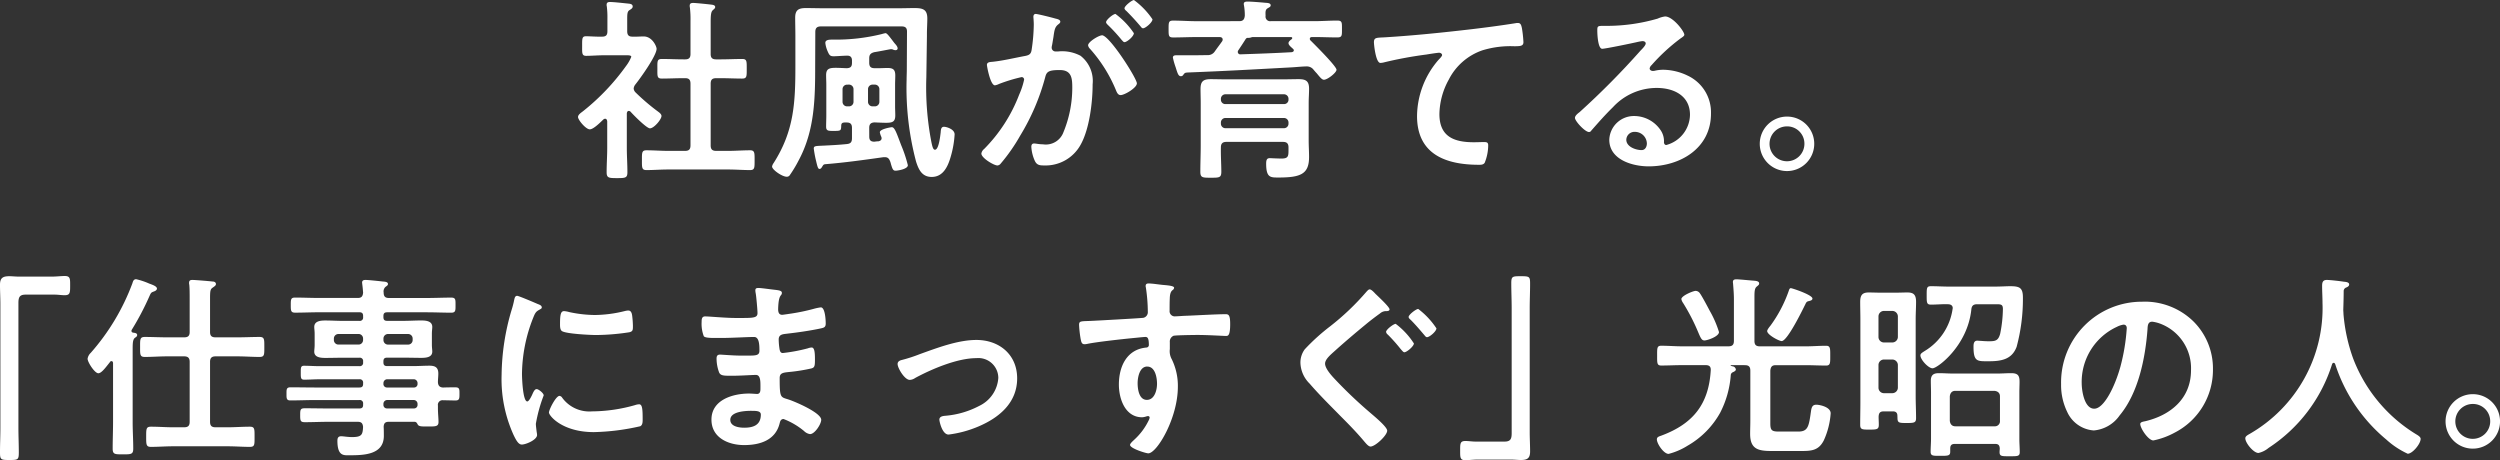 <svg xmlns="http://www.w3.org/2000/svg" width="306.216" height="56.368" viewBox="0 0 306.216 56.368">
  <rect x="0" y="0" width="306.216" height="56.368" fill="#333333" stroke="none"/>
  <path id="titile-sp" d="M106.5,8.064c-.48,0-.672-.192-.672-.648V3.552c0-.816.024-1.32.264-1.512.144-.144.288-.216.288-.384,0-.216-.24-.264-.408-.288-.336-.048-1.992-.216-2.28-.216-.24,0-.432.048-.432.336a.9.9,0,0,0,.024.24,11.68,11.68,0,0,1,.072,1.656V7.416c0,.456-.192.648-.648.648h-.216c-.864,0-1.752-.048-2.64-.048-.6,0-.552.288-.552,1.2s-.048,1.2.552,1.2c.888,0,1.776-.048,2.64-.048h.216c.456,0,.648.192.648.672V18.6c0,.48-.192.672-.648.672H100.6c-.864,0-1.752-.072-2.64-.072-.576,0-.552.312-.552,1.2,0,.912-.024,1.224.552,1.224.888,0,1.776-.072,2.64-.072h7.392c.888,0,1.776.072,2.664.072.576,0,.552-.312.552-1.224,0-.864.024-1.2-.552-1.2-.888,0-1.776.072-2.664.072H106.5c-.48,0-.672-.192-.672-.672V11.04c0-.48.192-.672.672-.672h.552c.888,0,1.752.048,2.64.048.576,0,.552-.288.552-1.2s.024-1.2-.552-1.2c-.888,0-1.776.048-2.64.048ZM96.012,14.472c.336.384,1.968,2.04,2.376,2.04.5,0,1.416-1.1,1.416-1.512,0-.216-.24-.408-.408-.528a25.942,25.942,0,0,1-2.76-2.352.769.769,0,0,1-.24-.48.927.927,0,0,1,.192-.48c.6-.744,2.616-3.552,2.616-4.392,0-.288-.528-1.512-1.584-1.512-.456,0-.912.048-1.392.024-.456,0-.624-.216-.624-.672V3.144c0-.672.024-.936.264-1.1.216-.144.408-.24.408-.456,0-.312-.336-.336-.576-.36-.48-.048-1.752-.192-2.208-.192-.216,0-.408.048-.408.336a.664.664,0,0,0,.024.216A10.972,10.972,0,0,1,93.18,3.12V4.608c0,.48-.168.672-.648.672-.624.024-1.512-.048-1.968-.048-.5,0-.48.288-.48,1.176s-.048,1.224.5,1.224c.6,0,1.488-.072,2.256-.072h2.712c.288,0,.552.024.552.192A4.882,4.882,0,0,1,95.46,8.88a27.553,27.553,0,0,1-5.28,5.544c-.216.168-.6.408-.6.7,0,.36.96,1.512,1.44,1.512.456,0,1.3-.864,1.656-1.2a.357.357,0,0,1,.216-.1c.192,0,.24.168.264.312v3.264c0,.984-.072,1.992-.072,2.976,0,.7.264.72,1.272.72,1.032,0,1.272-.024,1.272-.72,0-1.008-.072-1.992-.072-2.976V14.664c.024-.12.072-.288.24-.288A.357.357,0,0,1,96.012,14.472ZM118.644,4.7c0-.48.216-.672.672-.672h9.912c.432,0,.648.168.648.624l-.024,4.656c0,.408-.024.816-.024,1.224a35.217,35.217,0,0,0,1.152,10.032c.312.984.72,1.9,1.92,1.9,1.416,0,1.992-1.3,2.328-2.472a12.128,12.128,0,0,0,.48-2.736c0-.648-1.008-.936-1.3-.936-.384,0-.384.408-.408.7-.048.36-.216,2.112-.7,2.112-.216,0-.312-.336-.432-.912a35.167,35.167,0,0,1-.624-7.944l.072-5.064V4.9c0-.6.048-1.224.048-1.848,0-1.128-.576-1.272-1.584-1.272-.624,0-1.248.024-1.9.024h-9.24c-.72,0-1.44-.024-2.16-.024-.888,0-1.3.24-1.3,1.176,0,.744.024,1.488.024,2.256V8.784c0,4.56-.144,8.016-2.664,11.976a1,1,0,0,0-.192.432c0,.384,1.224,1.248,1.8,1.248a.436.436,0,0,0,.336-.144,15.461,15.461,0,0,0,1.128-1.872c1.968-3.672,2.016-7.584,2.016-11.64Zm6.456,7.032a.555.555,0,0,1,.576-.576h.24a.555.555,0,0,1,.576.576v1.512a.555.555,0,0,1-.576.576h-.24a.555.555,0,0,1-.576-.576Zm-2.352-.576a.555.555,0,0,1,.576.576v1.512a.555.555,0,0,1-.576.576h-.192a.555.555,0,0,1-.576-.576V11.736a.555.555,0,0,1,.576-.576Zm2.5,5.3c0-.456.192-.648.648-.672.576.024,1.032.048,1.416.048.816,0,1.128-.144,1.128-.912,0-.36-.024-.744-.024-1.1V11.16c0-.384.024-.744.024-1.128,0-.7-.264-.912-.936-.912-.528,0-1.08.048-1.608.024-.456,0-.648-.192-.648-.672V7.944c0-.456.168-.648.648-.768.24-.024,1.92-.36,1.992-.36a.664.664,0,0,1,.216.024.89.89,0,0,0,.36.1c.168,0,.264-.1.264-.216,0-.24-.24-.48-.384-.648-.12-.144-.216-.288-.312-.408-.384-.5-.624-.816-.792-.816a4.667,4.667,0,0,0-.48.12,23.409,23.409,0,0,1-5.928.672c-.48,0-.96,0-.96.408a3.515,3.515,0,0,0,.264.984c.216.5.312.648.744.648.36,0,1.248-.072,1.632-.072.432-.024.624.192.624.6v.264c0,.48-.168.648-.648.672-.552-.024-.984-.048-1.344-.048-.84,0-1.176.144-1.176.912,0,.384.024.768.024,1.152v3.768c0,.456-.024.912-.024,1.368,0,.528.264.528.912.528.864,0,.912-.024.936-.552,0-.432.12-.5.672-.48.48,0,.648.216.648.672v1.248c0,.456-.144.672-.624.72-.936.1-1.872.144-2.808.192-1.008.048-1.248.024-1.248.36a13.148,13.148,0,0,0,.288,1.536c.168.72.24.96.408.96s.24-.12.312-.24c.168-.264.168-.288.36-.336,2.4-.192,4.8-.528,7.176-.864h.144c.384,0,.528.168.672.528a2.462,2.462,0,0,1,.1.336c.168.552.24.792.552.792.264,0,1.512-.192,1.512-.672a16.252,16.252,0,0,0-.816-2.448c-.576-1.512-.792-2.208-1.152-2.208-.072,0-1.464.216-1.464.624a2.245,2.245,0,0,0,.168.528.565.565,0,0,1,.048.192c0,.24-.168.336-.384.384a2.955,2.955,0,0,0-.48.048c-.456,0-.648-.168-.648-.624ZM145.644,2.5c-.216,0-.288.168-.288.36,0,.048.048.552.048.936a22.144,22.144,0,0,1-.264,3.1c-.072.5-.288.648-.768.744-1.32.24-2.664.576-4.008.72-.288.024-.7.024-.7.384,0,.144.408,2.5.984,2.5a1.781,1.781,0,0,0,.5-.168,19.859,19.859,0,0,1,2.76-.84.3.3,0,0,1,.312.312,8.971,8.971,0,0,1-.6,1.824,19.088,19.088,0,0,1-4.3,6.672.9.9,0,0,0-.336.552c0,.552,1.536,1.464,1.968,1.464a.56.56,0,0,0,.408-.24,21.572,21.572,0,0,0,2.376-3.408,27.108,27.108,0,0,0,3.072-7.176c.168-.672.432-.864,1.776-.864,1.464,0,1.536,1.008,1.536,2.184a14.293,14.293,0,0,1-1.08,5.424,2.3,2.3,0,0,1-2.52,1.488c-.48,0-.84-.1-1.08-.1-.264,0-.336.192-.336.408a4.822,4.822,0,0,0,.432,1.728c.24.5.576.552,1.1.552a4.9,4.9,0,0,0,4.536-2.592c1.056-1.92,1.44-5.16,1.44-7.344a3.906,3.906,0,0,0-1.488-3.5,4.8,4.8,0,0,0-2.712-.528h-.288a.467.467,0,0,1-.528-.48,1.2,1.2,0,0,1,.048-.288c.072-.384.12-.72.168-.984.12-.864.168-1.248.624-1.584.12-.1.216-.168.216-.312,0-.264-.432-.336-.624-.384C147.684,2.952,145.884,2.5,145.644,2.5Zm9.768,0c-.288,0-1.152.72-1.152,1.008,0,.12.12.24.216.336a20.718,20.718,0,0,1,1.7,1.848c.1.1.216.264.336.264.312,0,1.152-.72,1.152-1.1A9.572,9.572,0,0,0,155.412,2.5Zm2.256-1.7c-.24,0-1.152.72-1.152,1.008,0,.12.144.264.24.336.6.6,1.152,1.2,1.7,1.848.12.144.192.264.336.264.288,0,1.152-.72,1.152-1.1A9.651,9.651,0,0,0,157.668.792Zm-3.912,4.32c-.384,0-1.7.792-1.7,1.224a.756.756,0,0,0,.216.408,17.628,17.628,0,0,1,3.216,5.136c.1.24.24.552.552.552.48,0,1.992-.888,1.992-1.44C158.028,10.392,154.668,5.112,153.756,5.112Zm14.568,10.7a.555.555,0,0,1,.576-.576h7.128a.555.555,0,0,1,.576.576v.1a.555.555,0,0,1-.576.576H168.9a.555.555,0,0,1-.576-.576Zm8.28-2.832a.536.536,0,0,1-.576.552H168.9a.536.536,0,0,1-.576-.552v-.072a.555.555,0,0,1,.576-.576h7.128a.555.555,0,0,1,.576.576Zm-8.28,5.856c0-.456.192-.672.672-.672h6.936c.48,0,.672.216.672.672v.336c0,.72-.024,1.032-.84,1.032-.528,0-1.344-.048-1.44-.048-.336,0-.456.168-.456.672,0,1.728.528,1.7,1.512,1.7,2.736,0,3.744-.432,3.744-2.52,0-.672-.048-1.344-.048-2.016V13.392c0-.576.048-1.152.048-1.728,0-.936-.384-1.176-1.272-1.176-.648,0-1.32.024-1.968.024H169.02c-.648,0-1.3-.024-1.944-.024-.936,0-1.248.288-1.248,1.224,0,.576.024,1.128.024,1.7V18.6c0,1.08-.048,2.16-.048,3.216,0,.744.264.744,1.272.744,1.056,0,1.3,0,1.3-.744C168.372,20.832,168.3,19.848,168.324,18.84Zm3.168-13.392a.3.3,0,0,1,.144-.024,1.057,1.057,0,0,0,.384-.048.565.565,0,0,1,.192-.048h4.68c.072,0,.168.024.168.12a.171.171,0,0,1-.072.144c-.144.1-.384.288-.384.48,0,.264.384.528.552.7.072.072.1.1.1.192,0,.072-.048.168-.24.216-2.088.12-4.176.192-6.288.264a.3.3,0,0,1-.336-.288.335.335,0,0,1,.072-.216c.288-.432.576-.864.864-1.32l.024-.048.072-.072C171.444,5.472,171.468,5.472,171.492,5.448Zm-6.168-2.064c-.96,0-1.9-.072-2.856-.072-.552,0-.552.216-.552,1.032,0,.84,0,1.032.576,1.032.96,0,1.9-.048,2.832-.048h2.832c.192,0,.384.072.384.312a.387.387,0,0,1-.072.216c-.288.408-.6.816-.888,1.224a1.007,1.007,0,0,1-.936.456c-.96.024-1.9.024-2.832.024h-.984c-.192,0-.384.048-.384.288a8.892,8.892,0,0,0,.336,1.176c.24.768.336,1.1.648,1.1a.333.333,0,0,0,.288-.168c.192-.264.24-.264.552-.288,4.872-.192,7.752-.36,12.624-.624.528-.024,1.416-.12,1.944-.12a1.024,1.024,0,0,1,.84.408c.144.168.264.312.384.432.432.528.648.792.888.792.432,0,1.536-.864,1.536-1.224,0-.432-2.712-3.12-3.168-3.576a.261.261,0,0,1-.1-.216c0-.168.144-.216.288-.216h.24c.936,0,1.9.048,2.832.048.6,0,.576-.24.576-1.032s.024-1.032-.576-1.032c-.936,0-1.9.072-2.832.072h-5.3a.563.563,0,0,1-.648-.648c-.024-.528-.024-.768.264-.936.192-.12.36-.168.36-.36,0-.312-.48-.288-.7-.312-.5-.048-1.68-.144-2.136-.144-.168,0-.456.024-.456.264a.664.664,0,0,0,.024.216,7.107,7.107,0,0,1,.1,1.248c-.048.456-.216.672-.672.672Zm21.744,2.592c0,.24.216,2.52.792,2.52a1.853,1.853,0,0,0,.36-.048,48.078,48.078,0,0,1,5.3-.984c.264-.048,1.344-.216,1.536-.216.144,0,.36.1.36.288,0,.144-.312.456-.432.576A10.659,10.659,0,0,0,192.348,15c0,4.68,3.5,5.976,7.584,5.976.264,0,.528,0,.7-.24a5.75,5.75,0,0,0,.432-2.136c0-.384-.192-.408-.552-.408-.24,0-.768.024-1.2.024-2.424,0-4.224-.672-4.224-3.456a8.986,8.986,0,0,1,1.152-4.224,7.264,7.264,0,0,1,4.1-3.576,11.736,11.736,0,0,1,3.984-.5c.552-.024,1.056.024,1.056-.5a14.482,14.482,0,0,0-.192-1.752c-.072-.288-.12-.6-.48-.6a1.168,1.168,0,0,0-.288.024c-1.8.288-3.648.528-5.448.744-3.5.408-7.008.768-10.512.984C187.4,5.424,187.068,5.352,187.068,5.976ZM220.5,18.36c0,.384-.192.816-.648.816-.72,0-1.872-.408-1.872-1.272a.994.994,0,0,1,1.032-.96A1.466,1.466,0,0,1,220.5,18.36Zm2.232-15.552a3.274,3.274,0,0,0-.912.264,22.243,22.243,0,0,1-6.072.888h-.576c-.72,0-.744.048-.744.6,0,.408.072,2.208.6,2.208.384,0,3.768-.7,4.344-.84a5.759,5.759,0,0,1,.576-.1c.192,0,.408.072.408.288,0,.24-.432.672-.624.864a96.169,96.169,0,0,1-7.464,7.536c-.216.168-.576.432-.576.72,0,.384,1.224,1.728,1.728,1.728a.326.326,0,0,0,.264-.168c.864-.984,1.728-1.968,2.664-2.88a7.286,7.286,0,0,1,5.376-2.352c2.088,0,4.056.96,4.056,3.288a3.9,3.9,0,0,1-2.9,3.7c-.192,0-.264-.144-.288-.312a2.387,2.387,0,0,0-.432-1.536,3.915,3.915,0,0,0-3.192-1.7,3.014,3.014,0,0,0-3.072,2.9c0,2.448,2.832,3.264,4.824,3.264,3.864,0,7.632-2.208,7.632-6.456a4.96,4.96,0,0,0-2.856-4.656,7.039,7.039,0,0,0-2.952-.72,4.56,4.56,0,0,0-.984.1,1.4,1.4,0,0,1-.312.048c-.216,0-.408-.12-.408-.312a.717.717,0,0,1,.24-.408,23.242,23.242,0,0,1,3.48-3.216c.264-.192.528-.336.528-.5C225.084,4.632,223.692,2.808,222.732,2.808ZM237.66,16.272a2.111,2.111,0,0,1,2.136,2.136,2.136,2.136,0,1,1-2.136-2.136Zm0-1.2A3.336,3.336,0,1,0,241,18.408,3.329,3.329,0,0,0,237.66,15.072Zm-216.6,19.6c-.384,0-.768-.048-1.128-.048-.816,0-1.152.216-1.152,1.056,0,.792.048,1.56.048,2.352V53.224c0,.984-.048,1.968-.048,2.952,0,.912.072.96,1.152.96,1.056,0,1.152-.024,1.152-.936,0-.984-.048-1.992-.048-2.976V37.936c0-.672.1-1.056.864-1.056h3.6c.384,0,.792.072,1.2.072.672,0,.672-.312.672-1.2,0-.792.024-1.152-.648-1.152-.48,0-1.008.072-1.56.072ZM41.34,44.44c.48,0,.672.216.672.672v7.344c0,.48-.192.672-.672.672H39.972c-.888,0-1.776-.072-2.688-.072-.6,0-.6.24-.6,1.248,0,.936,0,1.224.576,1.224.912,0,1.824-.072,2.712-.072h6.7c.912,0,1.8.072,2.712.072.6,0,.576-.264.576-1.224s.024-1.248-.576-1.248c-.912,0-1.8.072-2.712.072H45.18c-.48,0-.672-.192-.672-.672V45.112c0-.456.192-.672.672-.672h2.664c.912,0,1.824.072,2.736.072.6,0,.576-.288.576-1.224,0-.912.024-1.224-.576-1.224-.912,0-1.824.048-2.736.048H45.18c-.48,0-.672-.192-.672-.648V37.432c0-.984.024-1.224.336-1.416.192-.144.384-.24.384-.432,0-.24-.24-.312-.432-.312-.384-.048-2.136-.192-2.448-.192-.264,0-.408.072-.408.36a.74.74,0,0,0,.024.216c.048.456.048,1.176.048,1.872v3.936c0,.456-.192.648-.672.648H39.252c-.912,0-1.824-.048-2.736-.048-.6,0-.576.288-.576,1.224s-.024,1.224.576,1.224c.912,0,1.824-.072,2.736-.072Zm-8.712,8.04c0,1.08-.048,2.184-.048,3.264,0,.7.264.7,1.248.7,1.008,0,1.272,0,1.272-.7,0-1.08-.072-2.184-.072-3.264v-8.9c0-.792.024-1.224.288-1.416.144-.1.264-.168.264-.336,0-.24-.288-.264-.48-.288-.12-.024-.216-.072-.216-.216a.261.261,0,0,1,.024-.12,33.447,33.447,0,0,0,2.16-4.1c.216-.48.216-.48.6-.624.144-.048.336-.168.336-.336,0-.312-.648-.5-.96-.624a8.759,8.759,0,0,0-1.584-.528c-.312,0-.384.24-.456.48a27.167,27.167,0,0,1-5.112,8.544,1.253,1.253,0,0,0-.384.72c0,.408.864,1.776,1.32,1.776.336,0,.792-.576,1.152-1.032l.264-.336a.214.214,0,0,1,.192-.12c.144,0,.192.144.192.264Zm33.12-10.2a.555.555,0,0,1,.576-.576h2.424a.555.555,0,0,1,.576.576v.144a.555.555,0,0,1-.576.576H66.324a.555.555,0,0,1-.576-.576ZM62.676,41.7a.555.555,0,0,1,.576.576v.144a.555.555,0,0,1-.576.576H60.252a.555.555,0,0,1-.576-.576V42.28a.555.555,0,0,1,.576-.576Zm6.792,8.088a.472.472,0,0,1,.456.456v.12a.428.428,0,0,1-.456.456H66.2a.428.428,0,0,1-.456-.456v-.12a.472.472,0,0,1,.456-.456ZM65.748,47.7a.472.472,0,0,1,.456-.456h3.264a.472.472,0,0,1,.456.456v.1a.428.428,0,0,1-.456.456H66.2a.428.428,0,0,1-.456-.456Zm6.672-.1c0-.336.048-.7.048-1.056,0-.744-.384-.96-1.08-.96-.648,0-1.3.048-1.944.048H66.2c-.336,0-.456-.144-.456-.456v-.12c0-.336.144-.456.456-.456H68.2c.744,0,1.464.024,2.184.024.552,0,1.344-.048,1.344-.768,0-.24-.048-.456-.048-.864V41.7c0-.408.048-.624.048-.864,0-.744-.816-.792-1.368-.792-.72,0-1.44.048-2.16.048H66.2c-.336,0-.456-.144-.456-.456V39.5c0-.336.144-.456.456-.456h4.872c.984,0,1.992.048,2.976.048.552,0,.528-.288.528-.936s.024-.912-.528-.912c-.984,0-1.968.048-2.976.048H66.42c-.456,0-.648-.192-.648-.672a.748.748,0,0,1,.24-.7c.168-.12.288-.192.288-.336,0-.288-.408-.288-.648-.312-.384-.048-1.776-.192-2.088-.192-.24,0-.432.048-.432.336,0,.048.024.144.024.216.048.336.072.672.1,1.008-.048.48-.216.648-.672.648H57.9c-.984,0-1.992-.048-2.976-.048-.528,0-.528.24-.528.912s0,.936.528.936c1.008,0,1.992-.048,2.976-.048h4.9c.312,0,.456.12.456.456v.144a.4.4,0,0,1-.456.456H60.8c-.72,0-1.44-.048-2.16-.048-.552,0-1.368.048-1.368.792,0,.24.048.456.048.864V43c0,.408-.048.624-.048.864,0,.72.816.768,1.368.768.72,0,1.44-.024,2.16-.024H62.8a.4.4,0,0,1,.456.456v.12a.4.4,0,0,1-.456.456H57.852c-.6,0-1.224-.048-1.824-.048-.408,0-.408.216-.408.84,0,.648,0,.864.432.864.6,0,1.2-.048,1.8-.048H62.8a.4.4,0,0,1,.456.456v.12c0,.312-.144.432-.456.432H57.4c-1.008,0-2.04-.024-3.048-.024-.5,0-.48.288-.48.792s-.024.816.456.816c1.032,0,2.064-.048,3.072-.048h5.4a.4.4,0,0,1,.456.456v.144c0,.312-.144.432-.456.432H59.052c-.96,0-1.944-.024-2.928-.024-.552,0-.576.168-.576.84s.024.864.576.864c.984,0,1.968-.048,2.928-.048H62.58c.456,0,.624.168.672.624-.048.936-.144,1.248-1.344,1.248-.576,0-1.032-.1-1.344-.1-.36,0-.456.216-.456.552,0,1.9.792,1.776,1.464,1.776,1.752,0,4.224-.048,4.224-2.376,0-.24,0-.864-.024-1.1.024-.456.192-.624.648-.624h3.12c.216,0,.288.12.384.288.12.288.456.288,1.176.288,1.008,0,1.392.024,1.392-.552,0-.456-.072-1.08-.072-1.7v-.312a.564.564,0,0,1,.648-.648c.5,0,1.008.024,1.512.024.48,0,.48-.264.48-.816,0-.5.024-.792-.48-.792s-1.008,0-1.536.024C72.636,48.232,72.444,48.04,72.42,47.608Zm14.9,1.68c-.456,0-1.3,1.7-1.3,2.04,0,.384,1.608,2.4,5.5,2.4a27.9,27.9,0,0,0,5.688-.72c.312-.168.288-.6.288-.888,0-1.224-.048-1.8-.432-1.8a1.708,1.708,0,0,0-.5.1,19.642,19.642,0,0,1-5.28.768,4.112,4.112,0,0,1-3.648-1.68A.423.423,0,0,0,87.324,49.288ZM87.876,38.9c-.384,0-.5.36-.5,1.512,0,.264-.024.768.24.936.5.336,3.456.48,4.2.48a27.972,27.972,0,0,0,4.032-.336c.456-.1.456-.288.456-.792a11.768,11.768,0,0,0-.1-1.3c-.048-.288-.144-.576-.48-.576a2.318,2.318,0,0,0-.432.072,15.687,15.687,0,0,1-3.648.48,15.4,15.4,0,0,1-3.144-.36A3.163,3.163,0,0,0,87.876,38.9Zm-5.76-1.872c-.264,0-.312.312-.36.528a11.038,11.038,0,0,1-.312,1.2A28.718,28.718,0,0,0,80.22,46.7a16.528,16.528,0,0,0,1.464,7.368c.312.648.6,1.176,1.008,1.176.5,0,1.872-.576,1.872-1.176a2.13,2.13,0,0,0-.048-.36c-.024-.216-.1-.768-.1-1.008a18.386,18.386,0,0,1,.96-3.48c0-.264-.624-.768-.864-.768-.216,0-.36.264-.5.576-.1.24-.432.936-.648.936-.552,0-.648-2.9-.648-3.36a19.043,19.043,0,0,1,1.344-6.816c.24-.6.336-.816.744-1.032.24-.144.336-.168.336-.312,0-.24-.288-.336-.48-.408C84.324,37.888,82.308,37.024,82.116,37.024Zm28.728,14.088c.552,0,1.128,0,1.128.456,0,1.3-.936,1.608-2.04,1.608-.624,0-1.7-.144-1.7-.96C108.228,51.184,110.1,51.112,110.844,51.112Zm.816-15.048c-.216,0-.36.048-.36.288a2.1,2.1,0,0,0,.048.384c.072.408.216,2.016.216,2.4,0,.648-.6.6-2.712.6-1.176,0-3.192-.192-3.7-.192-.408,0-.432.336-.432.672a4.264,4.264,0,0,0,.264,1.752c.144.192.744.216,1.392.216h.72c1.3,0,3.216-.12,4.056-.12.624,0,.648.984.648,1.68,0,.528-.336.6-1.224.6H109.5c-.912,0-2.256-.12-2.544-.12-.336,0-.408.216-.408.5a4.964,4.964,0,0,0,.312,1.68c.192.432.648.408,1.632.408,1.032,0,2.376-.1,2.88-.1.6,0,.552.888.552,1.656,0,.24,0,.672-.408.672-.144,0-.7-.048-.984-.048-1.992,0-4.608.768-4.608,3.192,0,2.232,2.088,3.12,4.008,3.12,1.944,0,3.84-.6,4.344-2.664.048-.168.1-.528.48-.528a8.935,8.935,0,0,1,2.5,1.464,1.316,1.316,0,0,0,.744.384c.576,0,1.368-1.224,1.368-1.752,0-.864-3.168-2.208-3.96-2.472-1.032-.336-1.128-.144-1.128-2.64,0-.672.48-.672,1.392-.768a21.234,21.234,0,0,0,2.472-.408c.432-.1.456-.336.456-1.128,0-.912-.072-1.44-.408-1.44a1.549,1.549,0,0,0-.456.1,20.29,20.29,0,0,1-3.072.576c-.288,0-.336-.24-.384-.384a7.848,7.848,0,0,1-.12-1.272c0-.672.576-.648,1.08-.72,1.272-.144,2.76-.36,4.008-.624.456-.1.672-.144.672-.624,0-.408-.072-1.968-.6-1.968a6.172,6.172,0,0,0-.912.192,24.114,24.114,0,0,1-2.616.552c-.168.024-1.1.168-1.2.168-.432,0-.5-.36-.5-.7.048-1.944.456-1.536.456-1.992,0-.264-.336-.312-.96-.384C113.148,36.232,112.02,36.064,111.66,36.064Zm17.064,9.312c0,.5.864,1.944,1.488,1.944a1.262,1.262,0,0,0,.672-.24c2.04-1.1,5.16-2.424,7.488-2.424a2.443,2.443,0,0,1,2.688,2.424,4.1,4.1,0,0,1-2.352,3.432,10.794,10.794,0,0,1-4.1,1.2c-.312.024-.768.072-.768.48,0,.192.336,1.824,1.128,1.824a13.658,13.658,0,0,0,3.7-1.008c2.52-1.08,4.7-2.9,4.7-5.88,0-2.9-2.184-4.7-4.992-4.7-2.256,0-4.776.96-6.912,1.728a18.232,18.232,0,0,1-2.208.72C128.988,44.944,128.724,45.064,128.724,45.376Zm30.576.312c.984,0,1.2,1.368,1.2,2.112s-.288,1.968-1.248,1.968-1.128-1.32-1.128-2.04S158.364,45.688,159.3,45.688Zm.12-10.176c-.192,0-.312.1-.312.288a.528.528,0,0,0,.024.192,20.455,20.455,0,0,1,.24,2.976.705.705,0,0,1-.528.744c-.216.048-5.856.36-6.5.384-1.176.048-1.392,0-1.392.48a14.093,14.093,0,0,0,.192,1.728c.072.312.1.648.48.648a1.852,1.852,0,0,0,.36-.048c1.152-.24,4.248-.576,5.5-.7.288-.024,1.392-.144,1.584-.144.264,0,.432.12.432,1.008a.309.309,0,0,1-.288.288c-2.424.216-3.384,2.328-3.384,4.536,0,1.752.768,4.008,2.856,4.008a2.276,2.276,0,0,0,.552-.12.528.528,0,0,1,.192-.024.18.18,0,0,1,.168.168.913.913,0,0,1-.12.36,7.745,7.745,0,0,1-1.728,2.328c-.144.144-.552.48-.552.672,0,.432,1.944,1.032,2.232,1.032,1.056,0,3.624-4.3,3.624-8.16a7.392,7.392,0,0,0-.744-3.36,2.031,2.031,0,0,1-.24-1.248v-.84a.772.772,0,0,1,.456-.792c.264-.072,2.5-.1,2.928-.1,1.344,0,3.144.12,3.48.12.24,0,.528.024.528-1.44,0-1.08-.168-1.224-.552-1.224-1.032,0-3.6.144-4.776.192-.264,0-1.2.072-1.392.072a.632.632,0,0,1-.7-.7c0-.5,0-1.032.024-1.536.024-.7.216-.888.384-1.008a.366.366,0,0,0,.144-.264c0-.216-.72-.288-1.3-.336S159.972,35.512,159.42,35.512Zm30.312,4.944c-.264,0-1.176.7-1.176.984a.518.518,0,0,0,.216.336,20.472,20.472,0,0,1,1.56,1.752c.192.216.336.408.456.408.312,0,1.176-.744,1.176-1.08A9.294,9.294,0,0,0,189.732,40.456Zm2.76-1.824c-.264,0-1.176.7-1.176.984,0,.12.144.264.24.336.6.6,1.128,1.224,1.68,1.872.1.12.192.264.336.264.312,0,1.152-.72,1.152-1.08A9.589,9.589,0,0,0,192.492,38.632Zm-5.184-1.8c-.168-.168-.528-.6-.768-.6-.144,0-.312.216-.408.312a30.885,30.885,0,0,1-4.44,4.224,25.1,25.1,0,0,0-3.1,2.808,2.725,2.725,0,0,0-.528,1.656,3.726,3.726,0,0,0,1.128,2.544c1.2,1.392,2.52,2.688,3.792,3.984,1.008,1.008,1.992,2.016,2.9,3.1.168.192.5.624.768.624.576,0,2.04-1.368,2.04-1.944,0-.48-1.656-1.824-2.064-2.184a54.211,54.211,0,0,1-4.344-4.128c-.408-.432-1.2-1.3-1.2-1.9,0-.552.72-1.128,1.248-1.608,1.2-1.08,2.448-2.136,3.7-3.168.576-.48,1.176-.936,1.776-1.368a1.139,1.139,0,0,1,.672-.288c.144,0,.5.024.5-.216C188.988,38.392,187.6,37.12,187.308,36.832ZM203.94,57.088c.36,0,.744.048,1.128.048.792,0,1.128-.216,1.128-1.056,0-.792-.048-1.56-.048-2.352V38.536c0-.984.048-1.968.048-2.952,0-.912-.048-.96-1.152-.96-1.032,0-1.152.024-1.152.888,0,1.008.048,2.016.048,3.024V53.824c0,.672-.1,1.056-.864,1.056H199.5c-.408,0-.816-.072-1.224-.072-.672,0-.648.336-.648,1.248,0,.768,0,1.1.624,1.1.48,0,1.008-.072,1.584-.072ZM240.78,37.36c0-.456-2.5-1.272-2.64-1.272-.168,0-.216.192-.264.336a16.323,16.323,0,0,1-2.232,4.248c-.12.144-.408.5-.408.672,0,.456,1.44,1.224,1.776,1.224.7,0,2.544-3.792,2.9-4.512.12-.264.192-.336.432-.384C240.516,37.624,240.78,37.576,240.78,37.36Zm-11.448,4.1a12.681,12.681,0,0,0-1.128-2.592c-.24-.456-.936-1.776-1.2-2.136a.648.648,0,0,0-.528-.312c-.312,0-1.752.6-1.752,1.008a1.237,1.237,0,0,0,.216.48,24.538,24.538,0,0,1,1.824,3.528c.336.792.456,1.056.792,1.056S229.332,42.016,229.332,41.464ZM232.5,45.52c.48,0,.672.192.672.672v6.144c0,.552-.024,1.08-.024,1.608,0,1.872,1.008,2.088,2.616,2.088h3.768c1.224,0,2.04-.12,2.64-1.3a9.5,9.5,0,0,0,.84-3.312c0-.792-1.368-1.056-1.752-1.056-.48,0-.576.312-.648.72-.264,1.872-.336,2.568-1.56,2.568h-2.4c-.864,0-1.032-.168-1.032-1.008V46.192c.048-.48.216-.672.672-.672h3.6c.864,0,1.728.048,2.568.048.528,0,.5-.36.5-1.2,0-.864.024-1.224-.5-1.224-.864,0-1.7.072-2.568.072h-5.544c-.48,0-.672-.192-.672-.672V37.192c0-.72.024-1.1.288-1.3.192-.168.288-.216.288-.384,0-.288-.408-.312-.648-.336-.36-.024-1.824-.168-2.112-.168-.264,0-.456.048-.456.336,0,.072.024.168.024.24.048.6.1,1.248.1,1.872v5.088c0,.48-.192.672-.672.672H224.8c-.84,0-1.68-.072-2.544-.072-.528,0-.5.312-.5,1.224,0,.888-.024,1.2.5,1.2.864,0,1.7-.048,2.544-.048h2.9c.432,0,.648.168.624.624-.24,4.176-2.184,6.576-6.072,8.016-.288.1-.528.168-.528.456,0,.528.84,1.776,1.44,1.776a8.255,8.255,0,0,0,2.328-1.008,10.539,10.539,0,0,0,3.984-4.032,11.941,11.941,0,0,0,1.3-4.608.406.406,0,0,1,.216-.336c.144-.072.408-.168.408-.36a.458.458,0,0,0-.408-.384c-.1-.024-.24-.072-.24-.1,0-.048.1-.048.144-.048Zm25.776,7.488c-.408,0-.624-.264-.672-.672v-3c.048-.408.264-.672.672-.672h4.8c.408.048.672.264.672.672v3a.618.618,0,0,1-.672.672Zm5.448,2.712c0,.144-.024.288-.024.456,0,.528.312.5,1.248.5.912,0,1.224.024,1.224-.5s-.048-1.056-.048-1.584V48.88c0-.5.024-.936.024-1.3,0-.72-.144-1.08-1.008-1.08-.6,0-1.176.048-1.776.048h-5.3c-.6,0-1.2-.048-1.8-.048-.672,0-.984.24-.984.936,0,.48.024.96.024,1.44v5.664c0,.528-.048,1.056-.048,1.584s.312.5,1.224.5c.888,0,1.176,0,1.176-.5V55.72c0-.384.168-.552.552-.552h4.968C263.556,55.168,263.7,55.336,263.724,55.72ZM257.94,38.68a7.19,7.19,0,0,1-3.384,5.088c-.336.216-.552.336-.552.552,0,.528.984,1.584,1.488,1.584.6,0,4.3-2.76,4.752-7.224.048-.456.264-.624.72-.624h2.376c.552,0,.768.048.768.576a16.021,16.021,0,0,1-.336,3.048c-.24.864-.6.912-1.416.912-.288,0-.672-.024-.96-.048-.1,0-.312-.024-.432-.024-.432,0-.456.432-.456.744,0,1.872.48,1.776,1.9,1.776,1.488,0,2.808-.216,3.384-1.776a22.6,22.6,0,0,0,.768-6c0-1.2-.36-1.416-1.56-1.416-.48,0-1.1.048-1.9.048h-5.616c-.72,0-1.44-.048-2.184-.048-.528,0-.528.216-.528,1.128,0,.888,0,1.128.528,1.128.7,0,1.368-.072,2.064-.048.312,0,.6.12.6.48C257.964,38.584,257.94,38.632,257.94,38.68ZM248.868,45.5a.671.671,0,0,1,.672-.672h1.032a.687.687,0,0,1,.672.672V48.28a.687.687,0,0,1-.672.672H249.54a.671.671,0,0,1-.672-.672Zm.672-2.76a.671.671,0,0,1-.672-.672v-2.52a.671.671,0,0,1,.672-.672h1.032a.687.687,0,0,1,.672.672v2.52a.687.687,0,0,1-.672.672Zm1.656,9.24c0,.6.192.624,1.1.624.936,0,1.176-.024,1.176-.6,0-.912-.048-1.824-.048-2.712V39.88c0-.7.048-1.392.048-2.112,0-.864-.288-1.152-1.056-1.152-.48,0-.936.024-1.416.024h-1.9c-.48,0-.96-.024-1.44-.024-.84,0-1.032.408-1.032,1.176,0,.7.024,1.392.024,2.088V50.1c0,.912-.024,1.824-.024,2.736,0,.576.264.576,1.128.576.912,0,1.152-.024,1.152-.6,0-.336-.024-.672-.024-.984.024-.48.192-.648.648-.648h1.1c.36,0,.552.168.552.528Zm27.7-11.424c.264,0,.384.192.384.432a24.407,24.407,0,0,1-.768,4.68c-.672,2.448-2.016,5.184-3.216,5.184-1.224,0-1.536-2.232-1.536-3.12a7.426,7.426,0,0,1,4.32-6.912A2.7,2.7,0,0,1,278.892,40.552Zm2.3-2.808a9.887,9.887,0,0,0-9.96,10.08,7.523,7.523,0,0,0,.744,3.408,3.868,3.868,0,0,0,3.264,2.28,4.3,4.3,0,0,0,3.168-1.848c2.3-2.76,3.144-7.032,3.408-10.536.024-.408.024-.936.576-.936a4.192,4.192,0,0,1,.912.216,5.822,5.822,0,0,1,3.84,5.736c0,3.432-2.472,5.5-5.616,6.24-.24.048-.6.1-.6.336,0,.528.984,2.016,1.608,2.016a9.338,9.338,0,0,0,2.616-.96,8.623,8.623,0,0,0,4.68-7.752,8.118,8.118,0,0,0-2.424-5.9A8.535,8.535,0,0,0,281.2,37.744ZM304.812,45.4a19.964,19.964,0,0,0,6.24,9.216,10.3,10.3,0,0,0,2.64,1.752c.576,0,1.584-1.2,1.584-1.824,0-.24-.336-.432-.576-.576A18.637,18.637,0,0,1,307,44.68a21.069,21.069,0,0,1-1.176-5.424c0-.168-.024-.36-.024-.528.024-.768.048-1.536.048-2.28a.465.465,0,0,1,.24-.408c.168-.072.432-.168.432-.408,0-.288-.432-.312-.672-.336-.408-.072-1.7-.216-2.064-.216-.48,0-.576.288-.576.72,0,.72.048,1.416.048,2.112A17.785,17.785,0,0,1,294.4,53.9c-.288.168-.6.312-.6.576,0,.576,1.008,1.8,1.608,1.8a2.921,2.921,0,0,0,1.248-.624A19.065,19.065,0,0,0,304.428,45.4a.232.232,0,0,1,.192-.168C304.716,45.232,304.764,45.3,304.812,45.4Zm16.848,4.872a2.111,2.111,0,0,1,2.136,2.136,2.136,2.136,0,1,1-2.136-2.136Zm0-1.2A3.336,3.336,0,1,0,325,52.408,3.329,3.329,0,0,0,321.66,49.072Z" transform="translate(-18.78 -0.792)" fill="#fff"/>
</svg>
